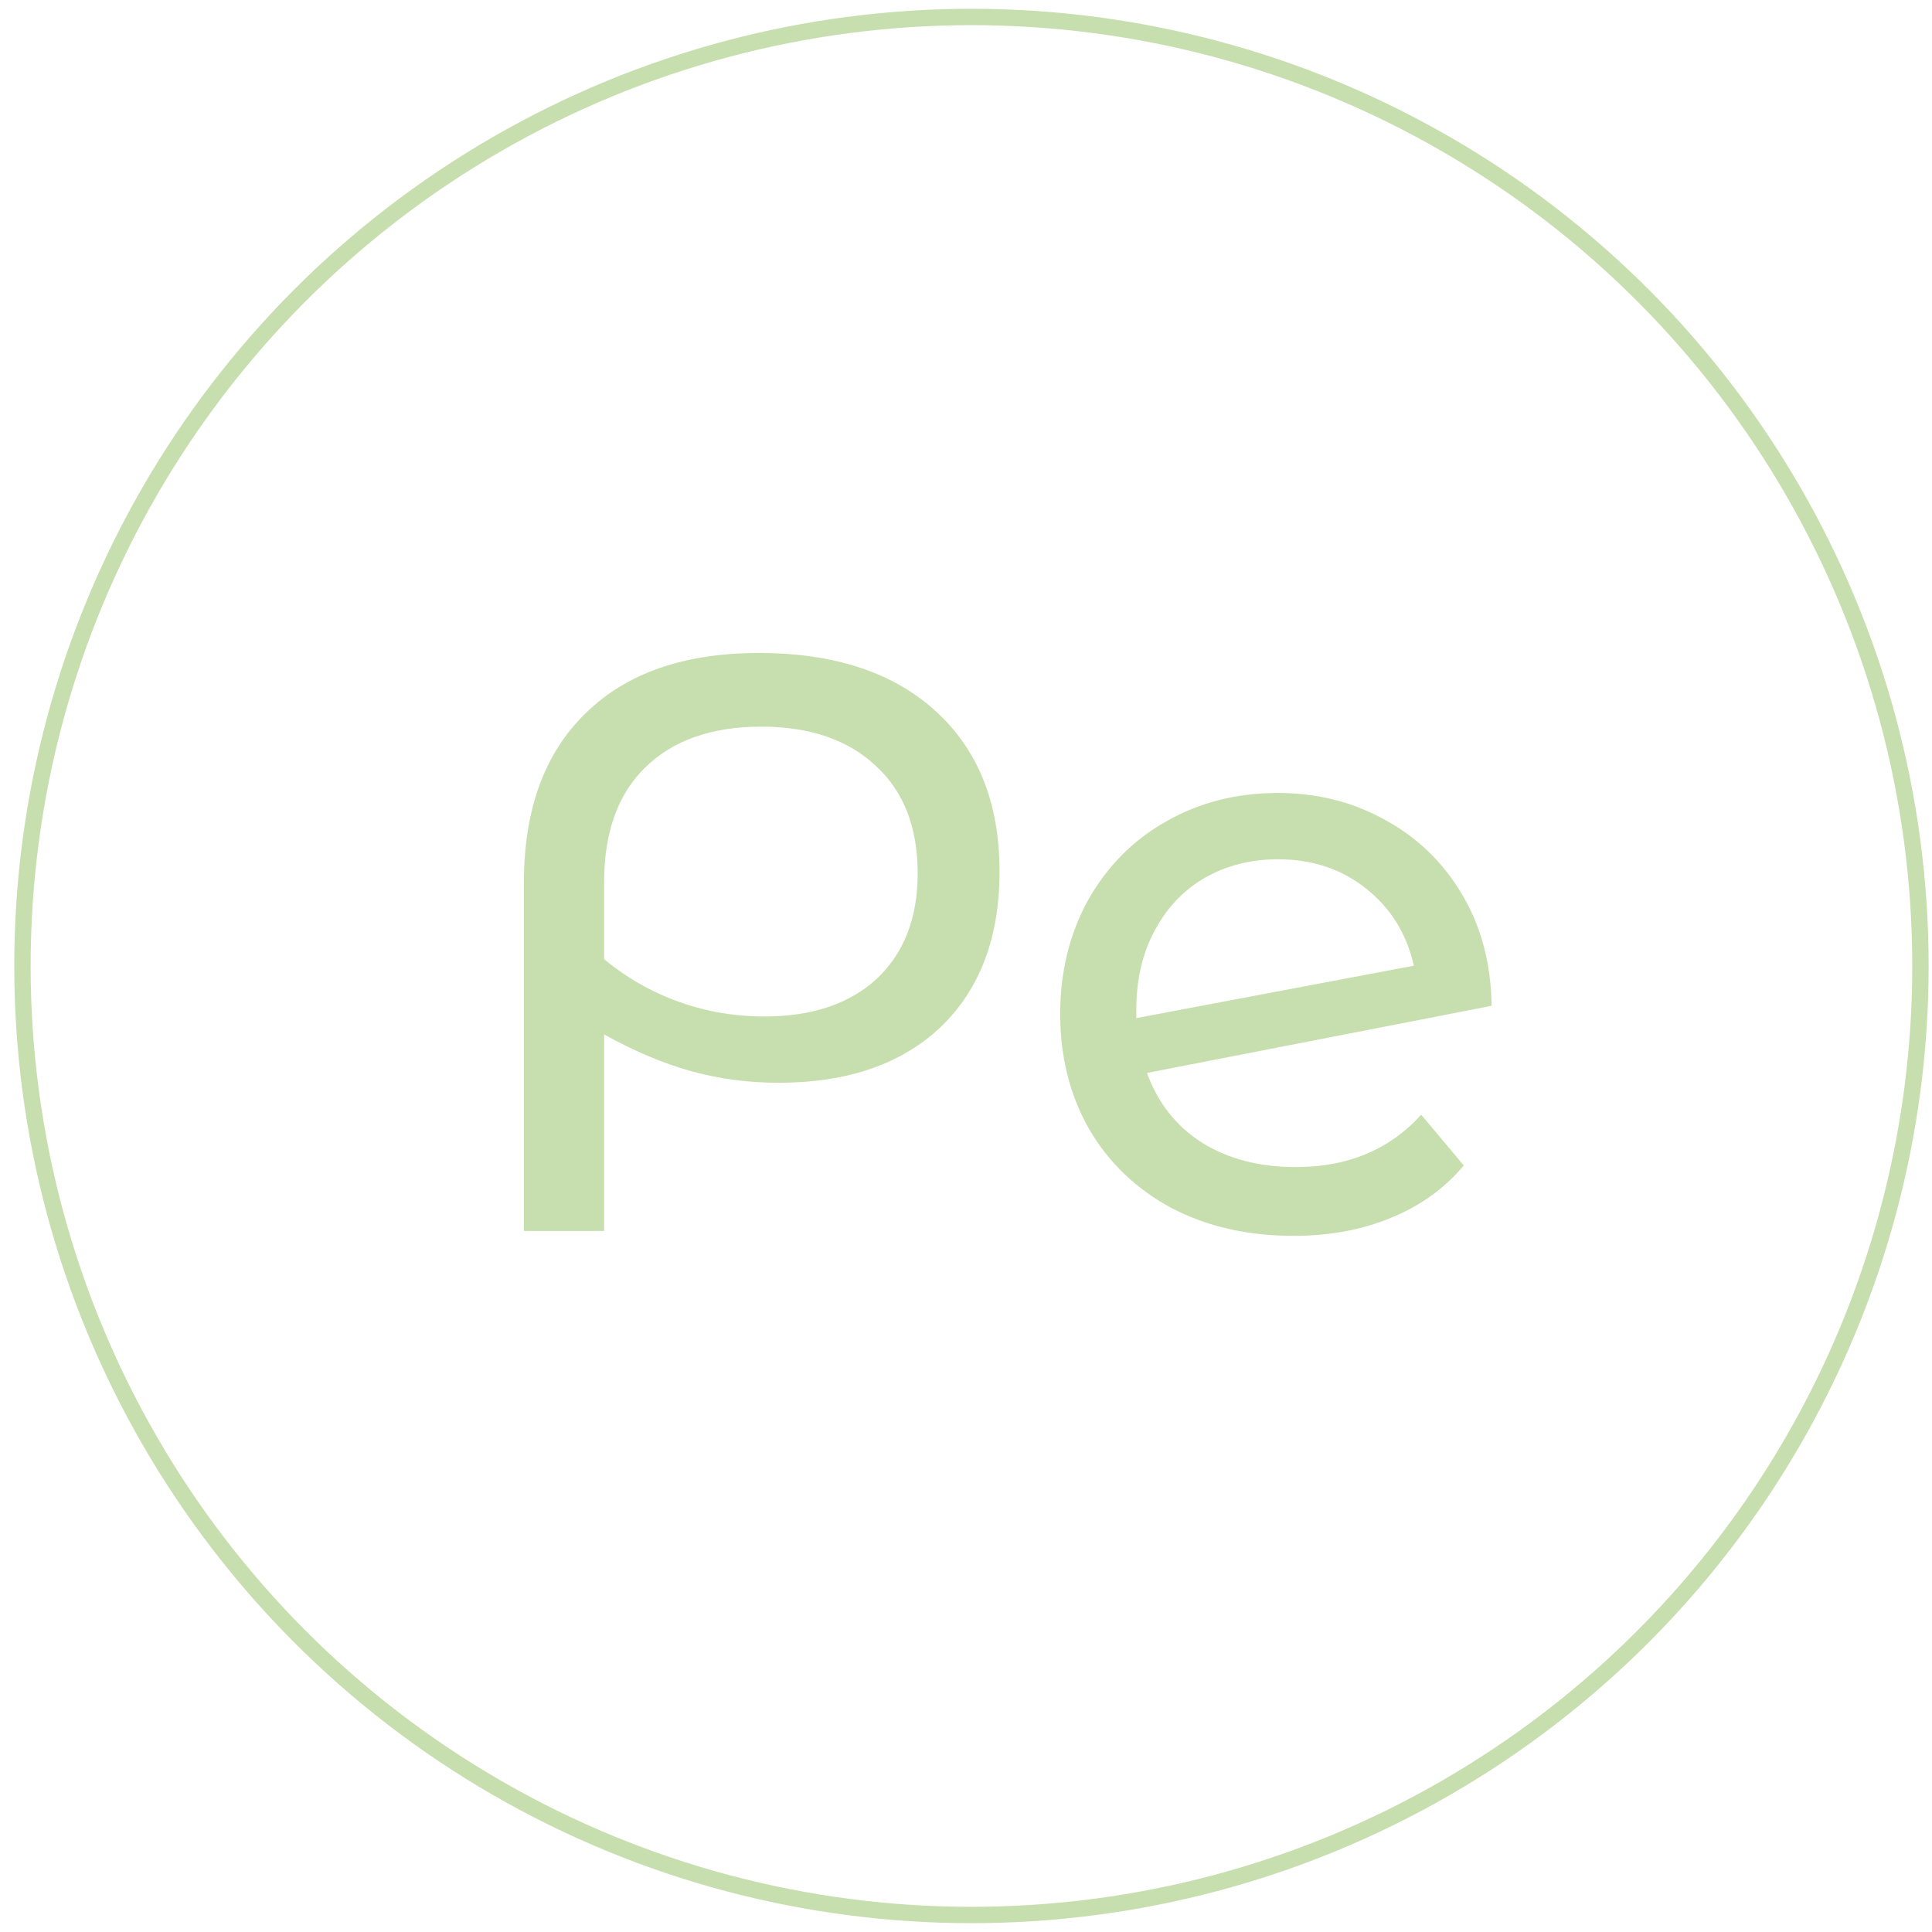 <?xml version="1.0" encoding="UTF-8"?> <svg xmlns="http://www.w3.org/2000/svg" width="118" height="118" viewBox="0 0 118 118" fill="none"> <g filter="url(#filter0_i_177_8511)"> <circle cx="59.333" cy="58.999" r="58.462" fill="white"></circle> </g> <circle cx="59.333" cy="58.999" r="57.962" stroke="#C7DFAF"></circle> <path d="M46.348 39.882C50.948 39.882 54.548 41.065 57.148 43.432C59.748 45.799 61.048 49.065 61.048 53.232C61.048 57.265 59.848 60.432 57.448 62.732C55.048 64.999 51.748 66.132 47.548 66.132C45.715 66.132 43.948 65.899 42.248 65.432C40.548 64.965 38.765 64.215 36.898 63.182V75.182H31.998V53.932C31.998 49.465 33.248 46.015 35.748 43.582C38.248 41.115 41.782 39.882 46.348 39.882ZM46.698 62.082C49.598 62.082 51.882 61.315 53.548 59.782C55.215 58.215 56.048 56.065 56.048 53.332C56.048 50.532 55.198 48.349 53.498 46.782C51.798 45.182 49.465 44.382 46.498 44.382C43.465 44.382 41.098 45.215 39.398 46.882C37.732 48.515 36.898 50.849 36.898 53.882V58.582C38.265 59.715 39.782 60.582 41.448 61.182C43.115 61.782 44.865 62.082 46.698 62.082ZM79.152 71.282C82.319 71.282 84.869 70.215 86.802 68.082L89.402 71.182C88.236 72.582 86.752 73.649 84.952 74.382C83.186 75.115 81.202 75.482 79.002 75.482C76.202 75.482 73.719 74.915 71.552 73.782C69.385 72.615 67.702 70.999 66.502 68.932C65.335 66.865 64.752 64.532 64.752 61.932C64.752 59.365 65.319 57.049 66.452 54.982C67.619 52.915 69.202 51.315 71.202 50.182C73.236 49.015 75.519 48.432 78.052 48.432C80.452 48.432 82.635 48.982 84.602 50.082C86.569 51.149 88.135 52.665 89.302 54.632C90.469 56.599 91.069 58.865 91.102 61.432L70.052 65.532C70.719 67.365 71.835 68.782 73.402 69.782C75.002 70.782 76.919 71.282 79.152 71.282ZM78.052 52.482C76.385 52.482 74.885 52.865 73.552 53.632C72.252 54.399 71.236 55.482 70.502 56.882C69.769 58.249 69.402 59.849 69.402 61.682V62.182L86.352 58.982C85.919 57.049 84.952 55.482 83.452 54.282C81.952 53.082 80.152 52.482 78.052 52.482Z" fill="#C7DFAF"></path> <defs> <filter id="filter0_i_177_8511" x="0.871" y="0.537" width="116.924" height="116.924" filterUnits="userSpaceOnUse" color-interpolation-filters="sRGB"> <feFlood flood-opacity="0" result="BackgroundImageFix"></feFlood> <feBlend mode="normal" in="SourceGraphic" in2="BackgroundImageFix" result="shape"></feBlend> <feColorMatrix in="SourceAlpha" type="matrix" values="0 0 0 0 0 0 0 0 0 0 0 0 0 0 0 0 0 0 127 0" result="hardAlpha"></feColorMatrix> <feMorphology radius="1" operator="erode" in="SourceAlpha" result="effect1_innerShadow_177_8511"></feMorphology> <feOffset></feOffset> <feGaussianBlur stdDeviation="3.5"></feGaussianBlur> <feComposite in2="hardAlpha" operator="arithmetic" k2="-1" k3="1"></feComposite> <feColorMatrix type="matrix" values="0 0 0 0 0 0 0 0 0 0 0 0 0 0 0 0 0 0 0.1 0"></feColorMatrix> <feBlend mode="normal" in2="shape" result="effect1_innerShadow_177_8511"></feBlend> </filter> </defs> </svg> 